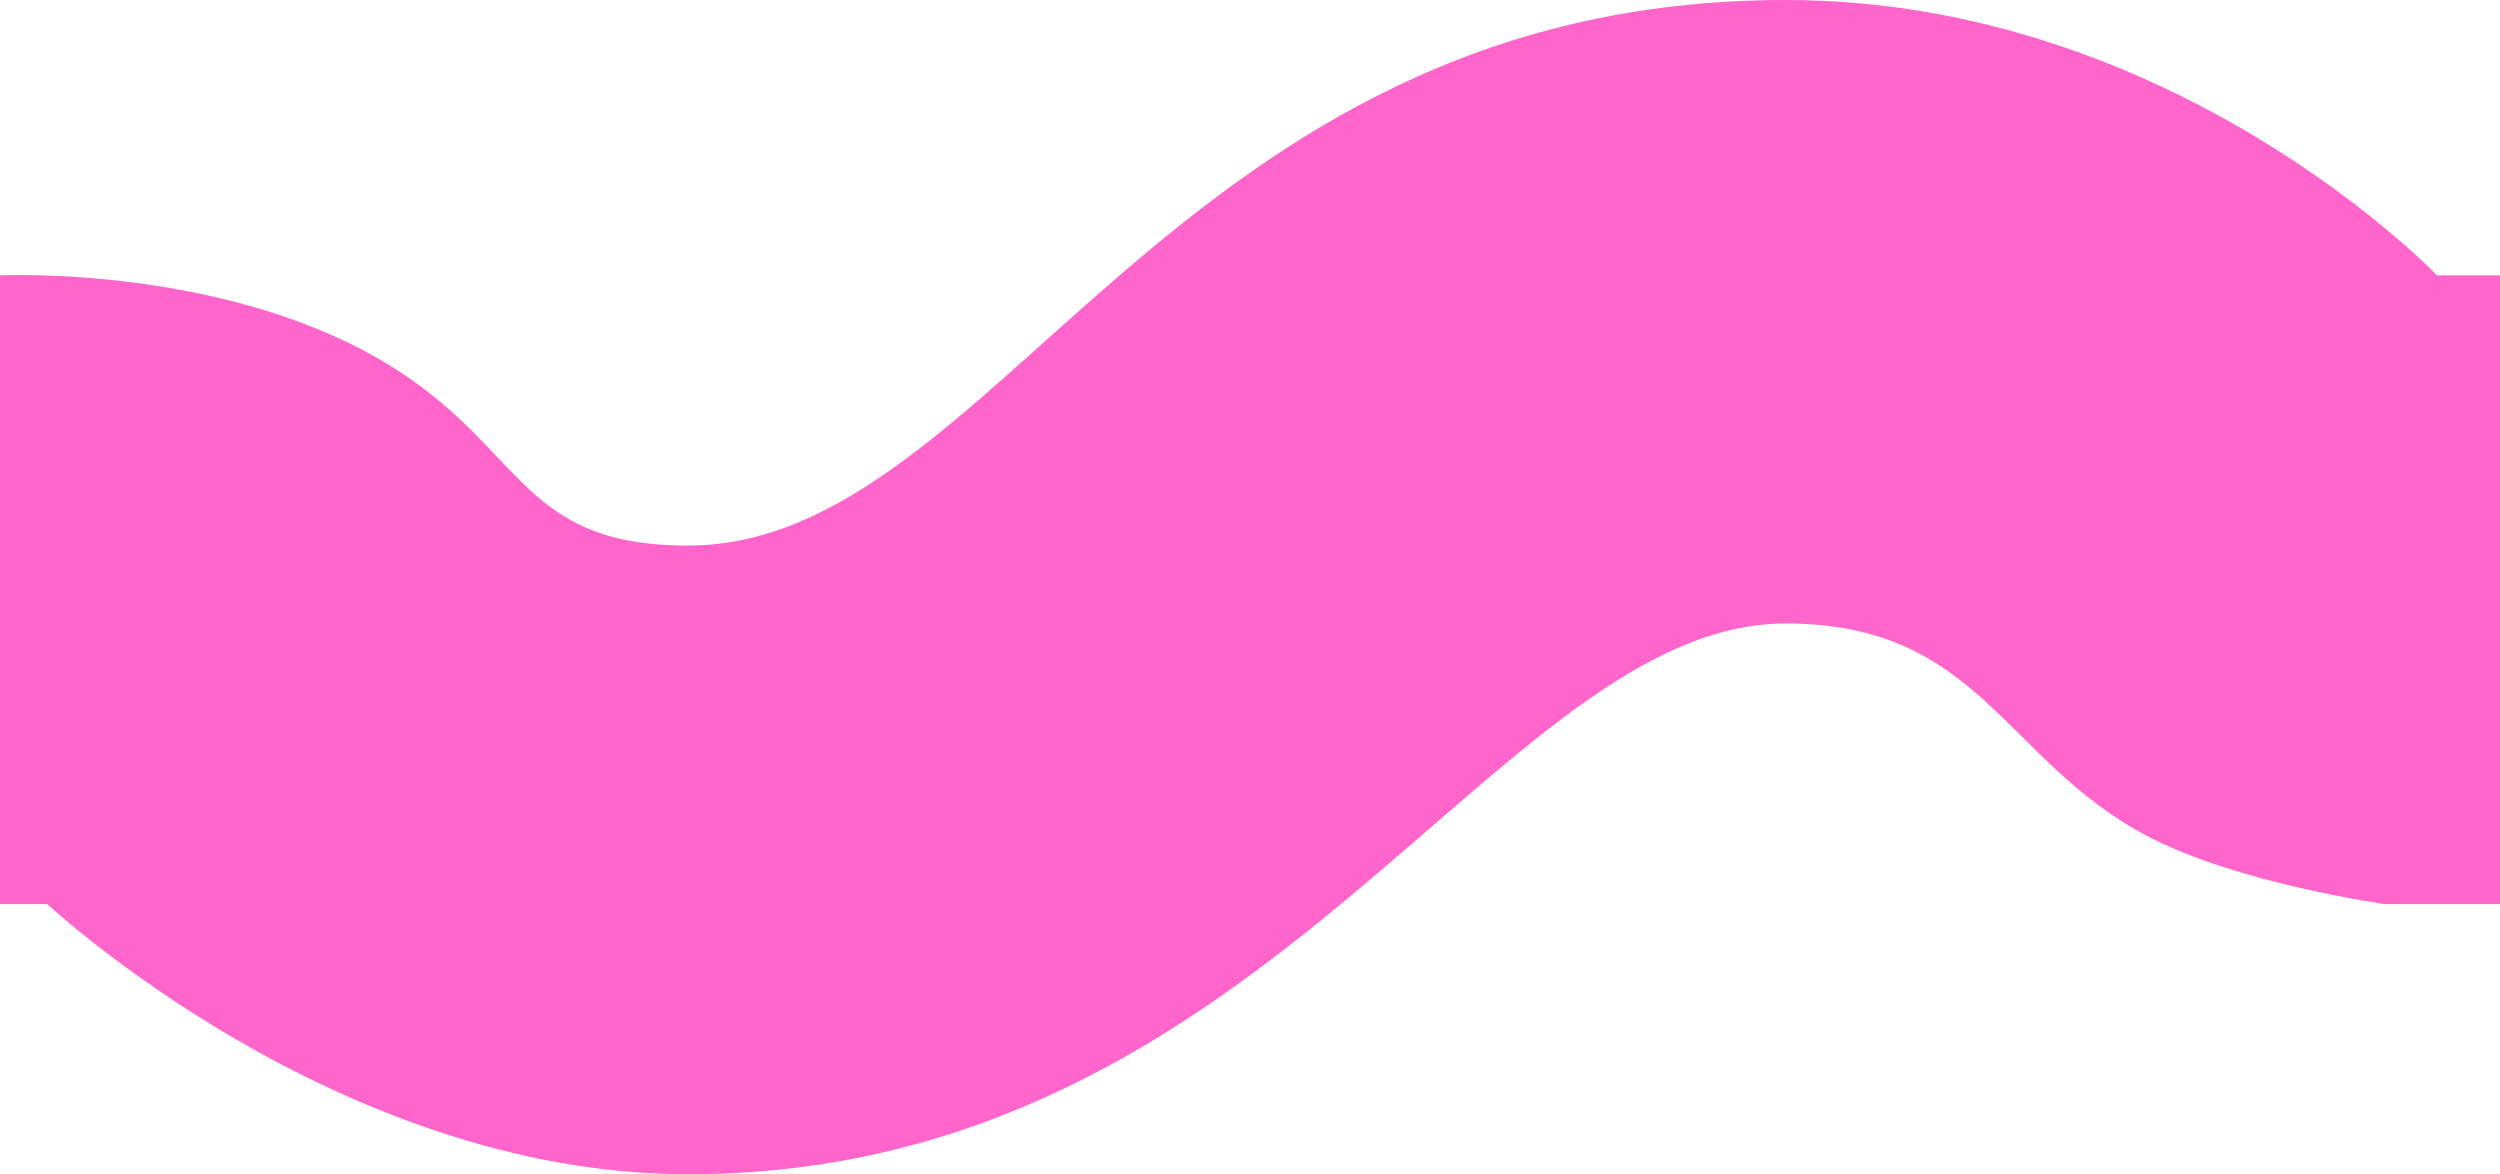 <svg width="66" height="31" viewBox="0 0 66 31" fill="none" xmlns="http://www.w3.org/2000/svg">
<path d="M9.983 9.465C5.685 6.995 0 7.27 0 7.27V23.867H1.248C1.248 23.867 8.874 31 18.164 31C33.555 31 39.517 16.46 47.143 16.46C52.273 16.46 52.893 20.085 56.71 22.084C59.067 23.319 62.95 23.867 62.95 23.867H66V7.269H64.336C64.336 7.269 57.403 0 47.143 0C30.92 -0 26.345 14.403 18.164 14.403C13.588 14.403 13.866 11.695 9.983 9.465Z" fill="#FF65CA"/>
</svg>
